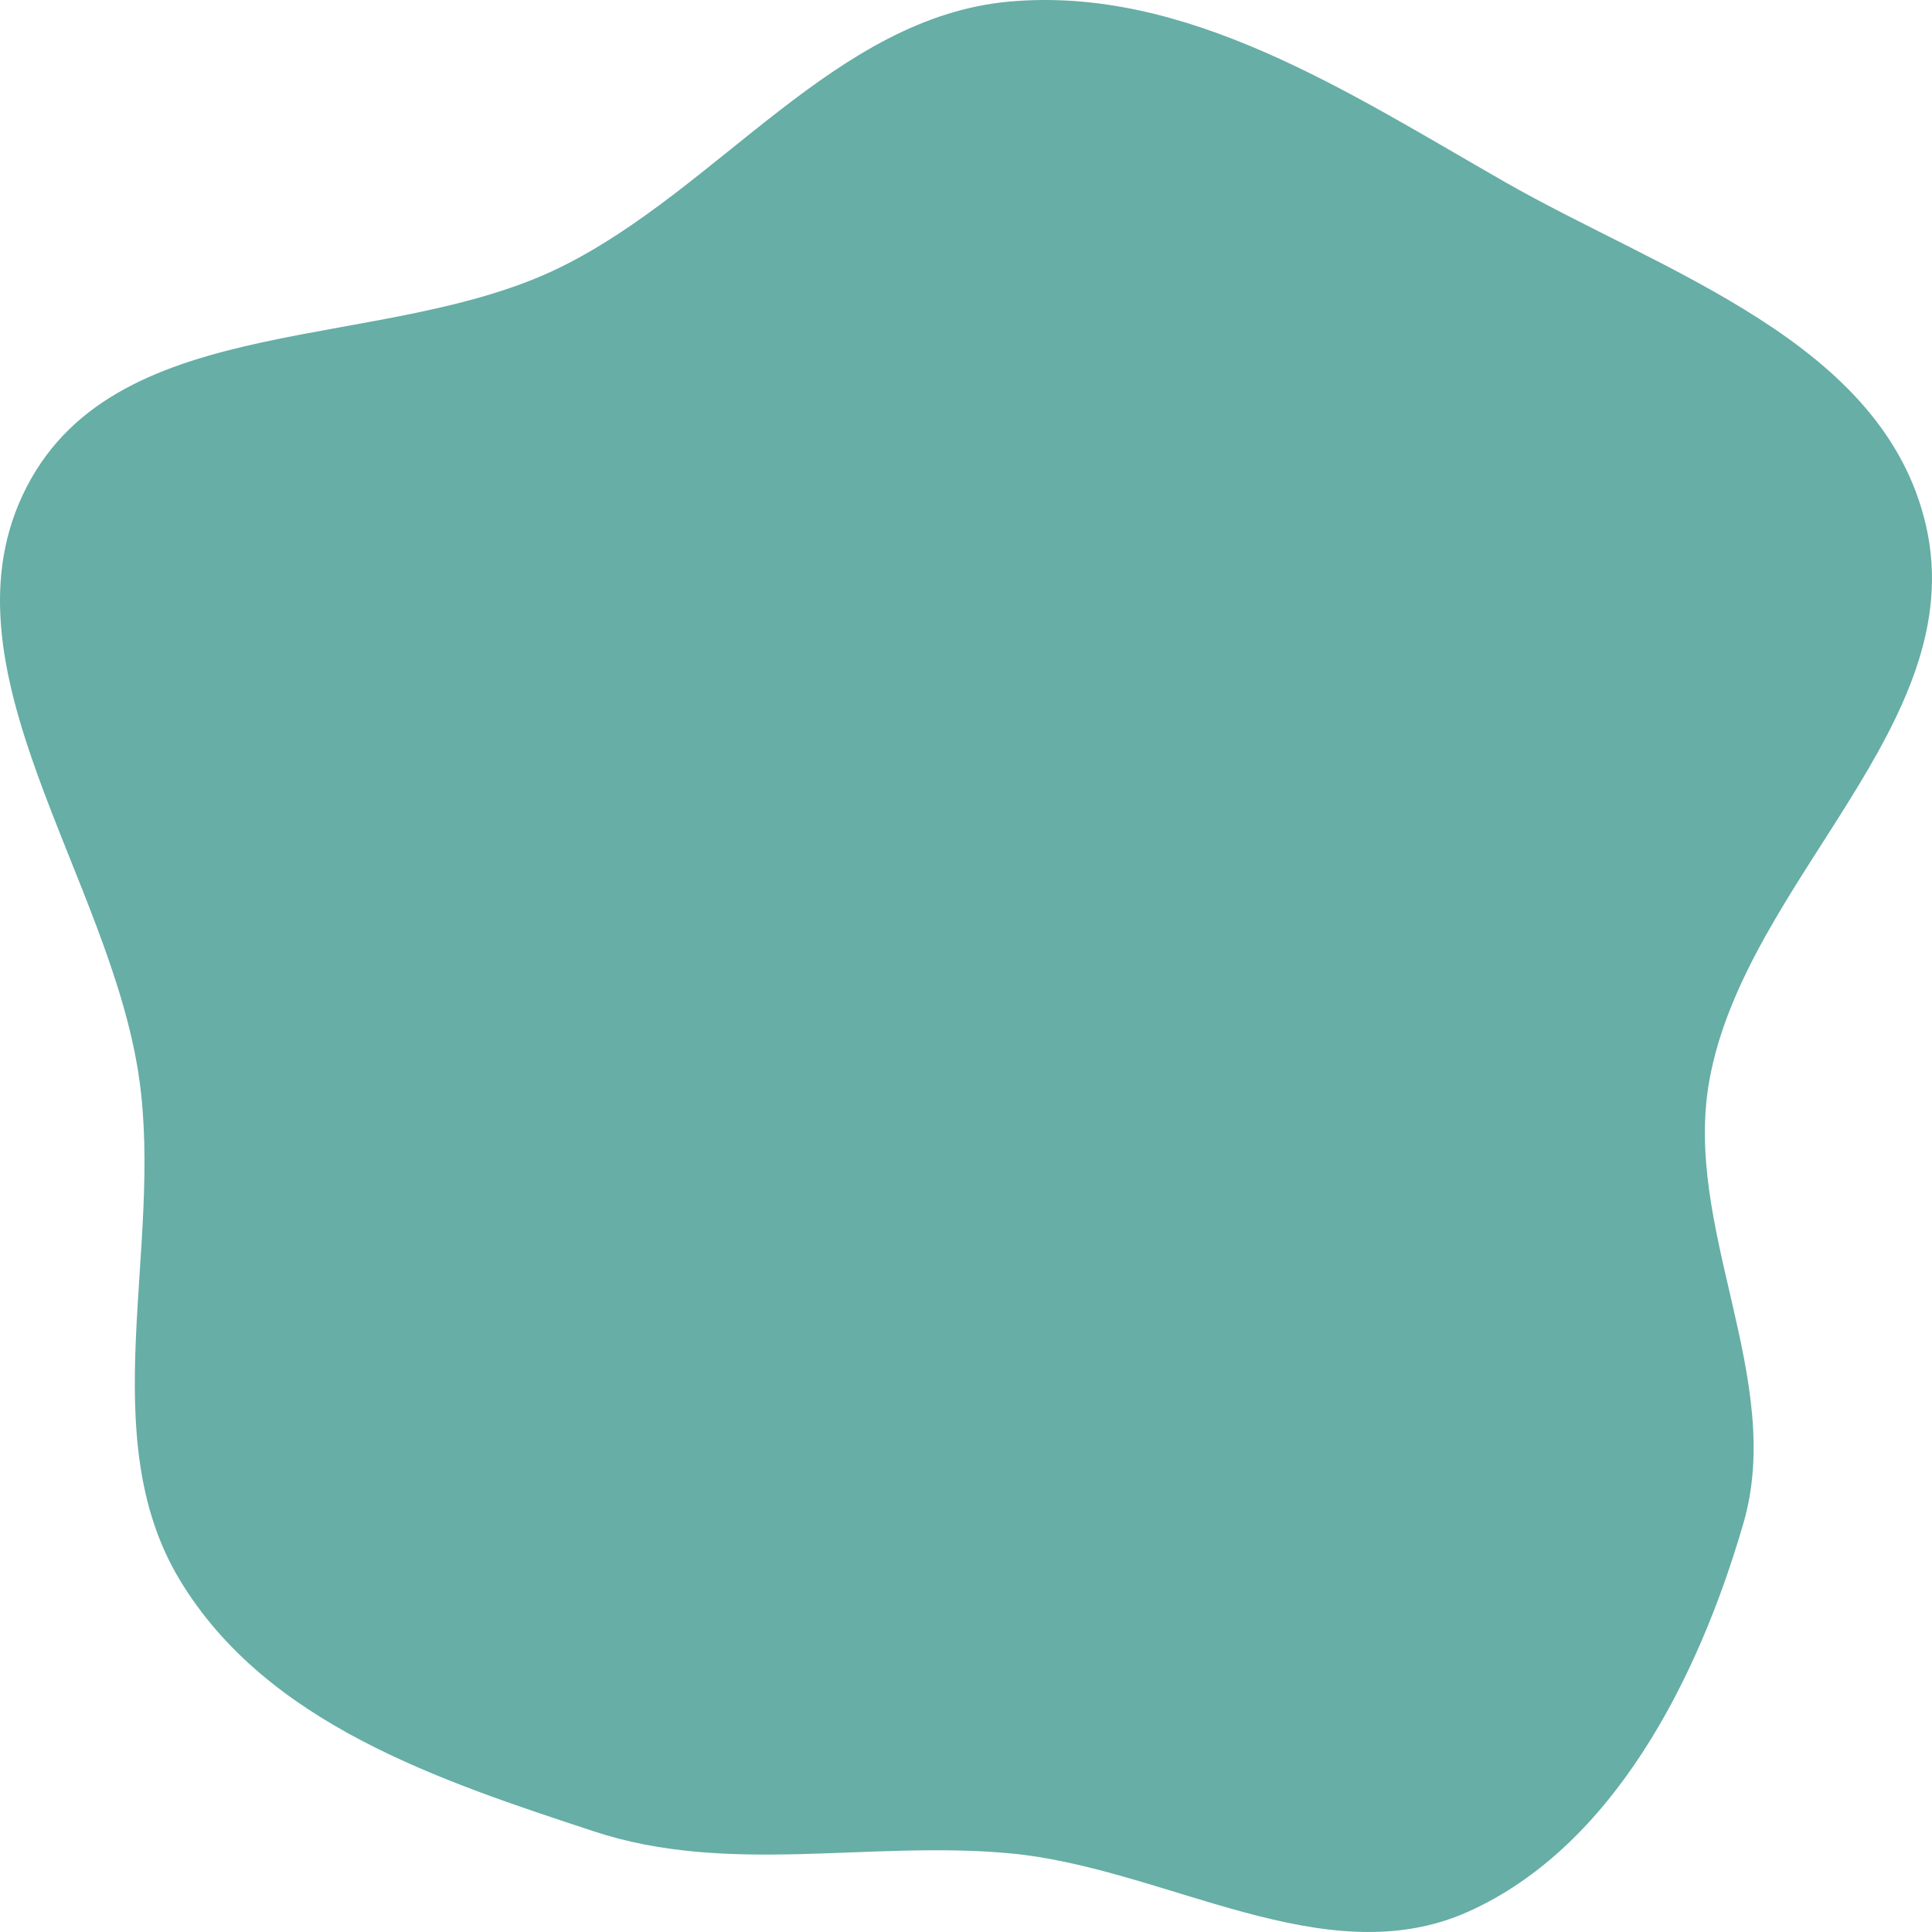 <?xml version="1.0" encoding="UTF-8"?> <svg xmlns="http://www.w3.org/2000/svg" width="100" height="100" viewBox="0 0 100 100" fill="none"> <path fill-rule="evenodd" clip-rule="evenodd" d="M52.238 0.083C61.413 -0.745 69.806 4.795 77.885 9.415C86.117 14.123 97.516 17.676 99.693 27.221C102.023 37.434 90.372 45.566 88.484 55.878C87.079 63.546 92.408 71.356 90.243 78.828C87.891 86.95 83.462 95.589 76.009 98.942C68.55 102.297 60.328 96.666 52.238 95.925C44.972 95.259 37.714 97.086 30.756 94.796C22.74 92.157 13.811 89.224 9.317 81.797C4.808 74.343 8.433 64.606 7.212 55.878C5.743 45.376 -3.444 34.505 1.395 25.175C6.195 15.921 19.921 18.317 29.025 13.824C37.205 9.786 43.227 0.896 52.238 0.083Z" fill="#00796B" fill-opacity="0.6"></path> </svg> 